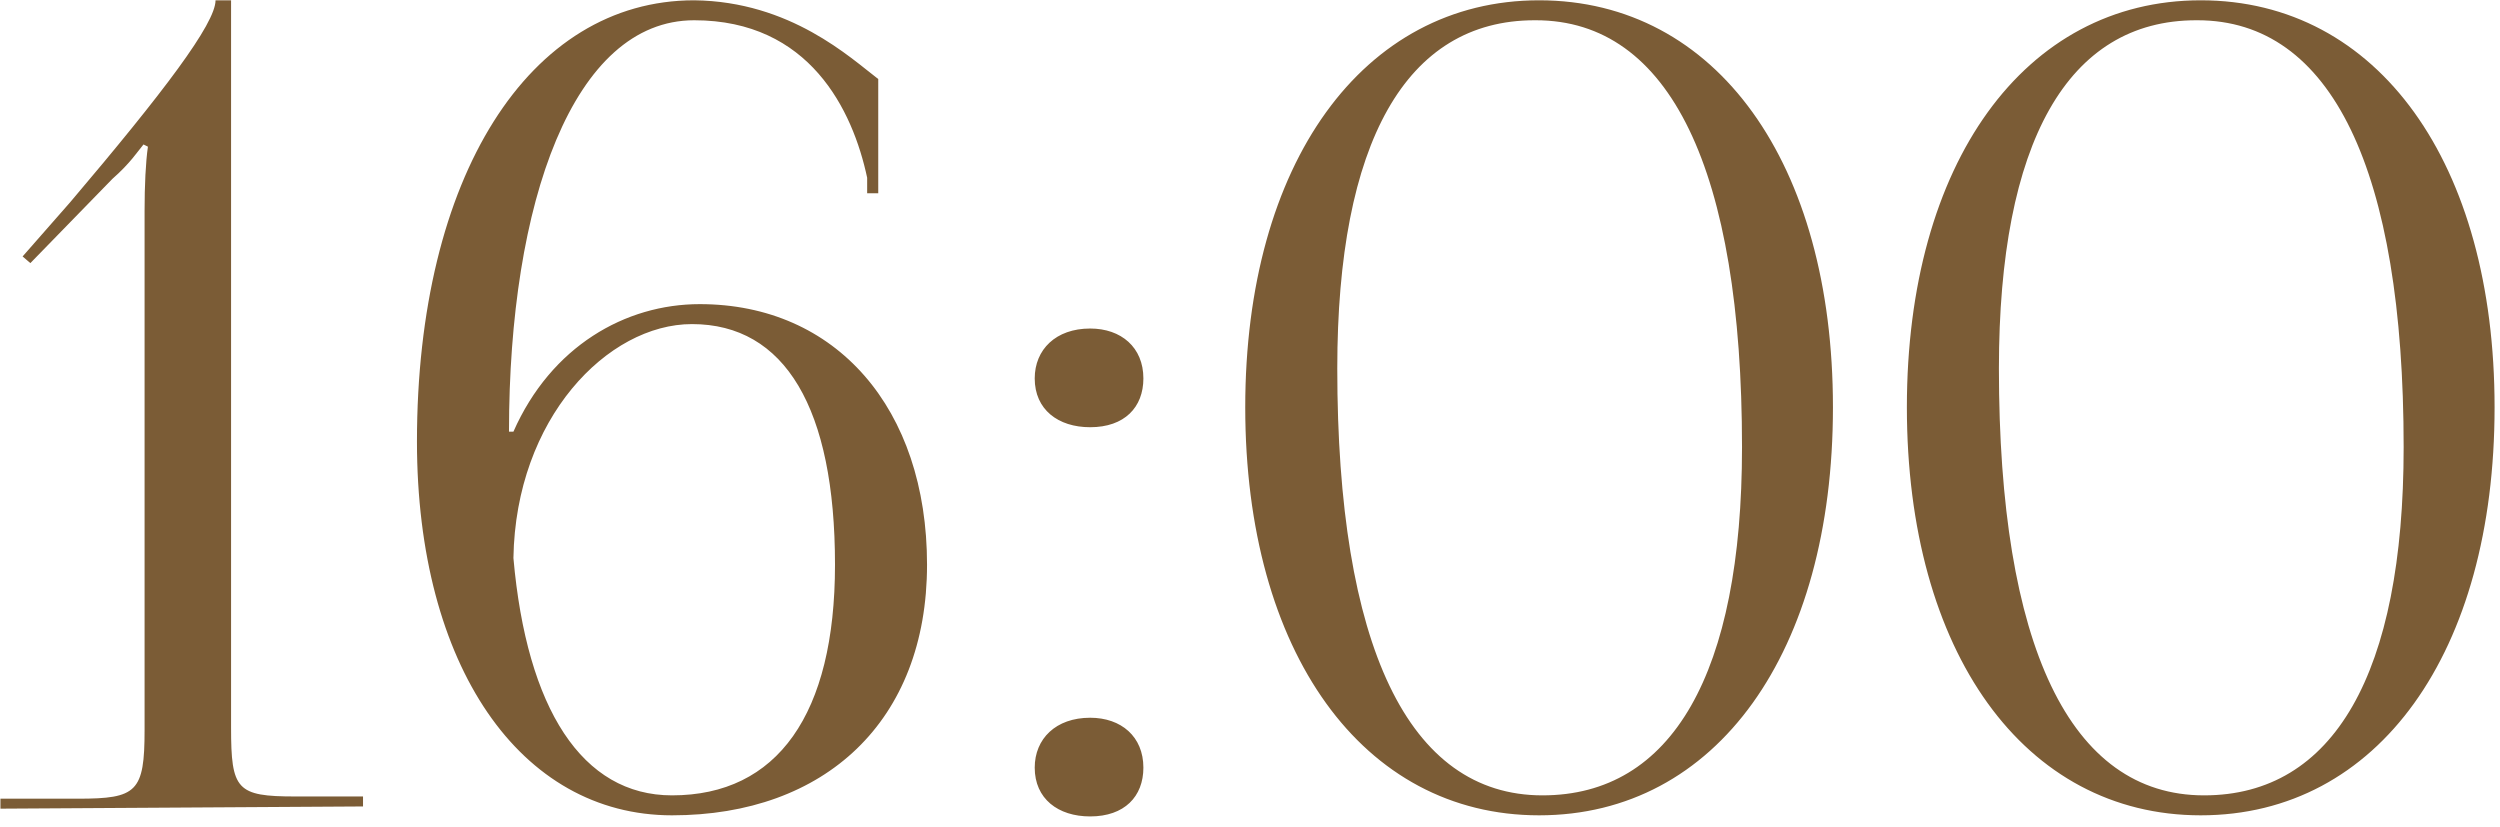 <?xml version="1.0" encoding="UTF-8"?> <svg xmlns="http://www.w3.org/2000/svg" width="124" height="41" viewBox="0 0 124 41" fill="none"><path d="M18.006 40L0.022 40.11V39.615H3.872C6.787 39.615 7.171 39.285 7.171 36.205V10.465C7.171 9.2 7.226 8.045 7.337 7.275L7.117 7.165C6.841 7.495 6.457 8.1 5.577 8.87L1.506 13.05L1.121 12.72L3.486 10.025C8.107 4.58 10.691 1.17 10.691 0.015H11.461V36.095C11.461 39.175 11.736 39.505 14.652 39.505H18.006V40ZM43.561 3.92V9.585H43.011V8.815C42.296 5.46 40.151 1.005 34.431 1.005C28.436 1.005 25.246 10.025 25.246 21.41H25.466C27.336 17.175 31.021 15.085 34.706 15.085C41.471 15.085 45.981 20.255 45.981 28.01C45.981 35.765 40.921 40.44 33.331 40.44C25.796 40.44 20.681 33.015 20.681 21.905C20.681 8.76 26.236 0.015 34.431 0.015C39.216 0.07 42.186 2.875 43.561 3.92ZM41.416 28.01C41.416 20.255 38.941 16.075 34.321 16.075C30.141 16.075 25.576 20.75 25.466 27.68C26.126 35.16 28.876 39.45 33.331 39.45C38.556 39.45 41.416 35.435 41.416 28.01ZM54.072 35.6C55.612 35.6 56.712 36.535 56.712 38.075C56.712 39.505 55.777 40.495 54.072 40.495C52.477 40.495 51.322 39.615 51.322 38.075C51.322 36.645 52.367 35.6 54.072 35.6ZM54.072 16.295C55.612 16.295 56.712 17.23 56.712 18.77C56.712 20.2 55.777 21.19 54.072 21.19C52.477 21.19 51.322 20.31 51.322 18.77C51.322 17.34 52.367 16.295 54.072 16.295ZM76.174 1.005H76.119C69.739 1.005 66.329 7.055 66.329 18.275C66.329 32.025 69.849 39.45 76.504 39.45C82.939 39.45 86.404 33.4 86.404 22.18C86.404 8.43 82.829 1.005 76.174 1.005ZM76.339 0.015C85.139 0.015 90.914 8.1 90.914 20.2C90.914 32.355 85.139 40.44 76.339 40.44C67.594 40.44 61.764 32.355 61.764 20.2C61.764 8.1 67.594 0.015 76.339 0.015ZM108.991 1.005H108.936C102.556 1.005 99.146 7.055 99.146 18.275C99.146 32.025 102.666 39.45 109.321 39.45C115.756 39.45 119.221 33.4 119.221 22.18C119.221 8.43 115.646 1.005 108.991 1.005ZM109.156 0.015C117.956 0.015 123.731 8.1 123.731 20.2C123.731 32.355 117.956 40.44 109.156 40.44C100.411 40.44 94.581 32.355 94.581 20.2C94.581 8.1 100.411 0.015 109.156 0.015Z" fill="#7B5C36"></path></svg> 